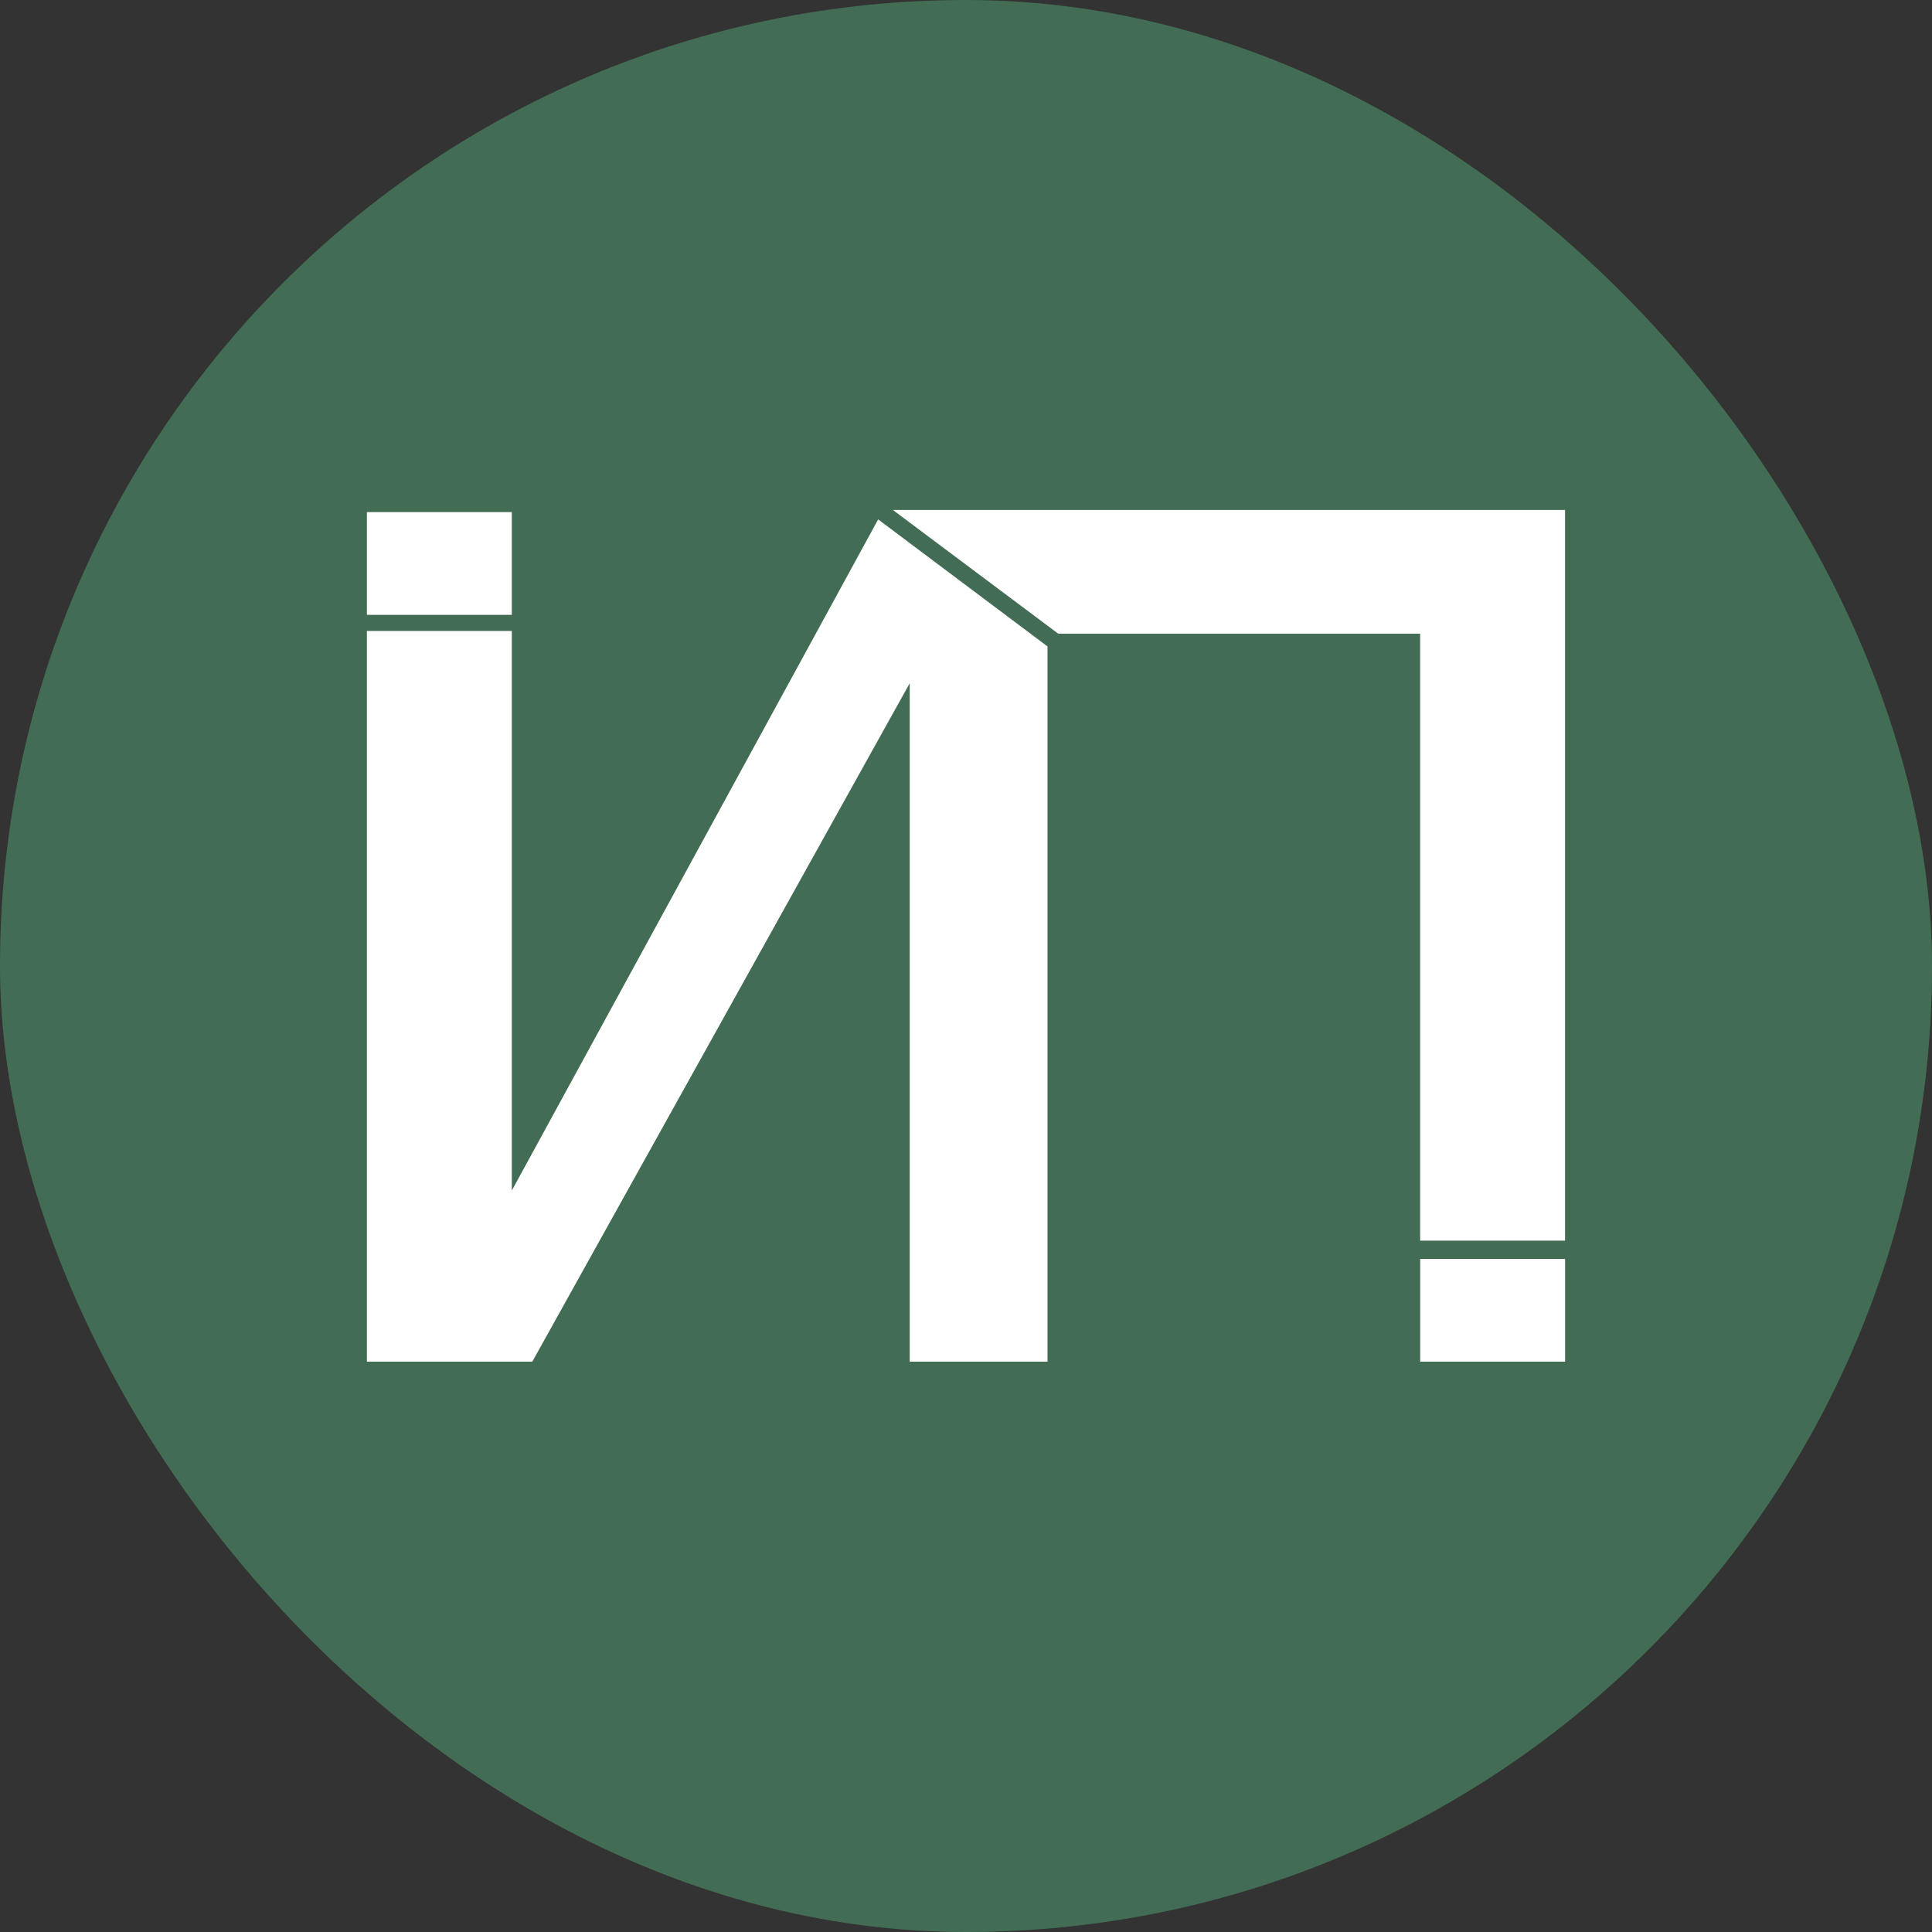 <?xml version="1.0" encoding="UTF-8"?> <svg xmlns="http://www.w3.org/2000/svg" width="32" height="32" viewBox="0 0 32 32" fill="none"><rect x="0" y="0" width="32" height="32" fill="#333333" stroke="none"/><g clip-path="url(#clip0_509_1142)"><rect width="32" height="32" rx="16" fill="#426D54"></rect><path d="M14.788 8.446H25.922V20.549H23.522V10.496H17.528" fill="white"></path><path d="M25.923 20.852H23.523V22.554H25.923V20.852Z" fill="white"></path><path d="M8.477 8.482H6.077V10.184H8.477V8.482Z" fill="white"></path><path d="M14.545 8.603L8.477 19.72V10.451H6.077V22.554H8.816L15.068 11.316V22.554H17.35V10.707L14.545 8.603Z" fill="white"></path></g><defs><clipPath id="clip0_509_1142"><rect width="32" height="32" rx="16" fill="white"></rect></clipPath></defs></svg> 